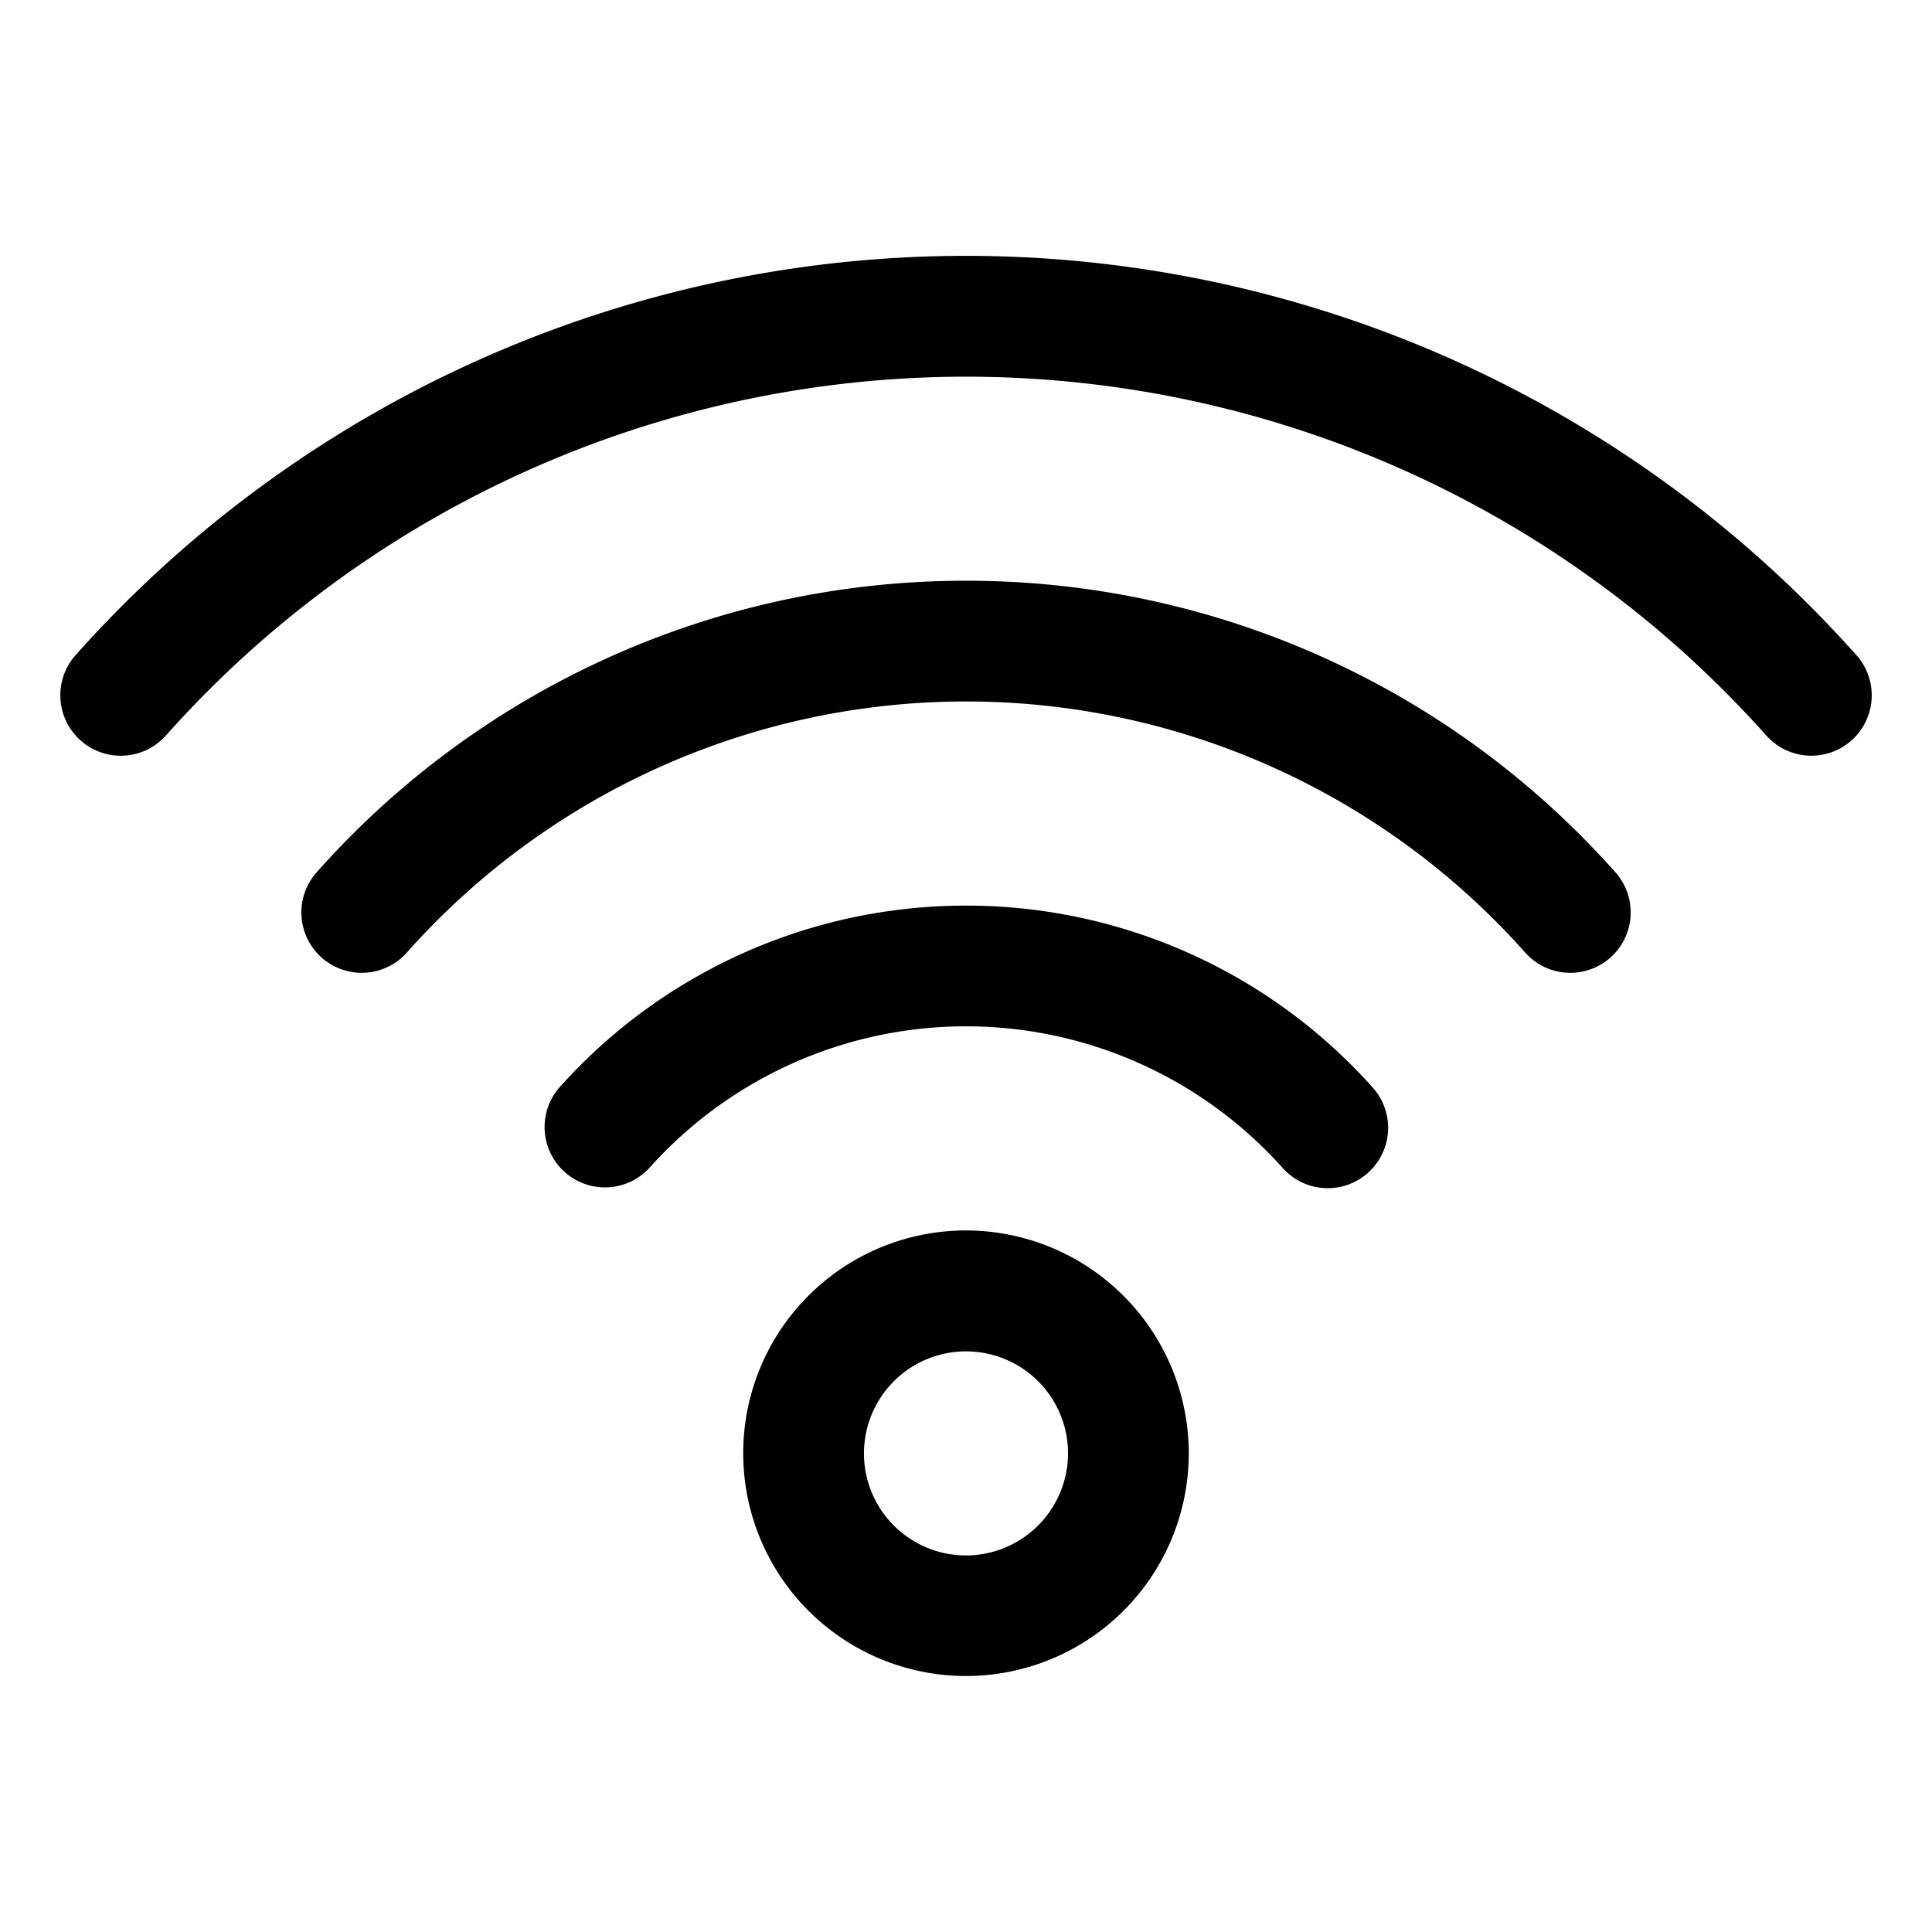 <svg xmlns="http://www.w3.org/2000/svg" data-name="Layer 1" viewBox="0 0 32 32"><path d="M16 20.38a3.69 3.69 0 103.69 3.69A3.695 3.695 0 0016 20.38zm0 5.383a1.69 1.69 0 111.69-1.692A1.693 1.693 0 0116 25.763zM16 15a9.02 9.02 0 00-6.748 3.027 1 1 0 001.496 1.326 7.036 7.036 0 0110.504 0 1 1 0 001.497-1.326A9.02 9.02 0 0016 15z"/><path d="M16 9.619A14.363 14.363 0 005.252 14.44a1 1 0 101.497 1.326 12.392 12.392 0 0118.503 0 1 1 0 101.497-1.326A14.363 14.363 0 0016 9.619z"/><path d="M30.748 10.852a19.75 19.75 0 00-29.497 0A1 1 0 102.75 12.18a17.75 17.75 0 0126.503 0 1 1 0 101.497-1.327z"/></svg>